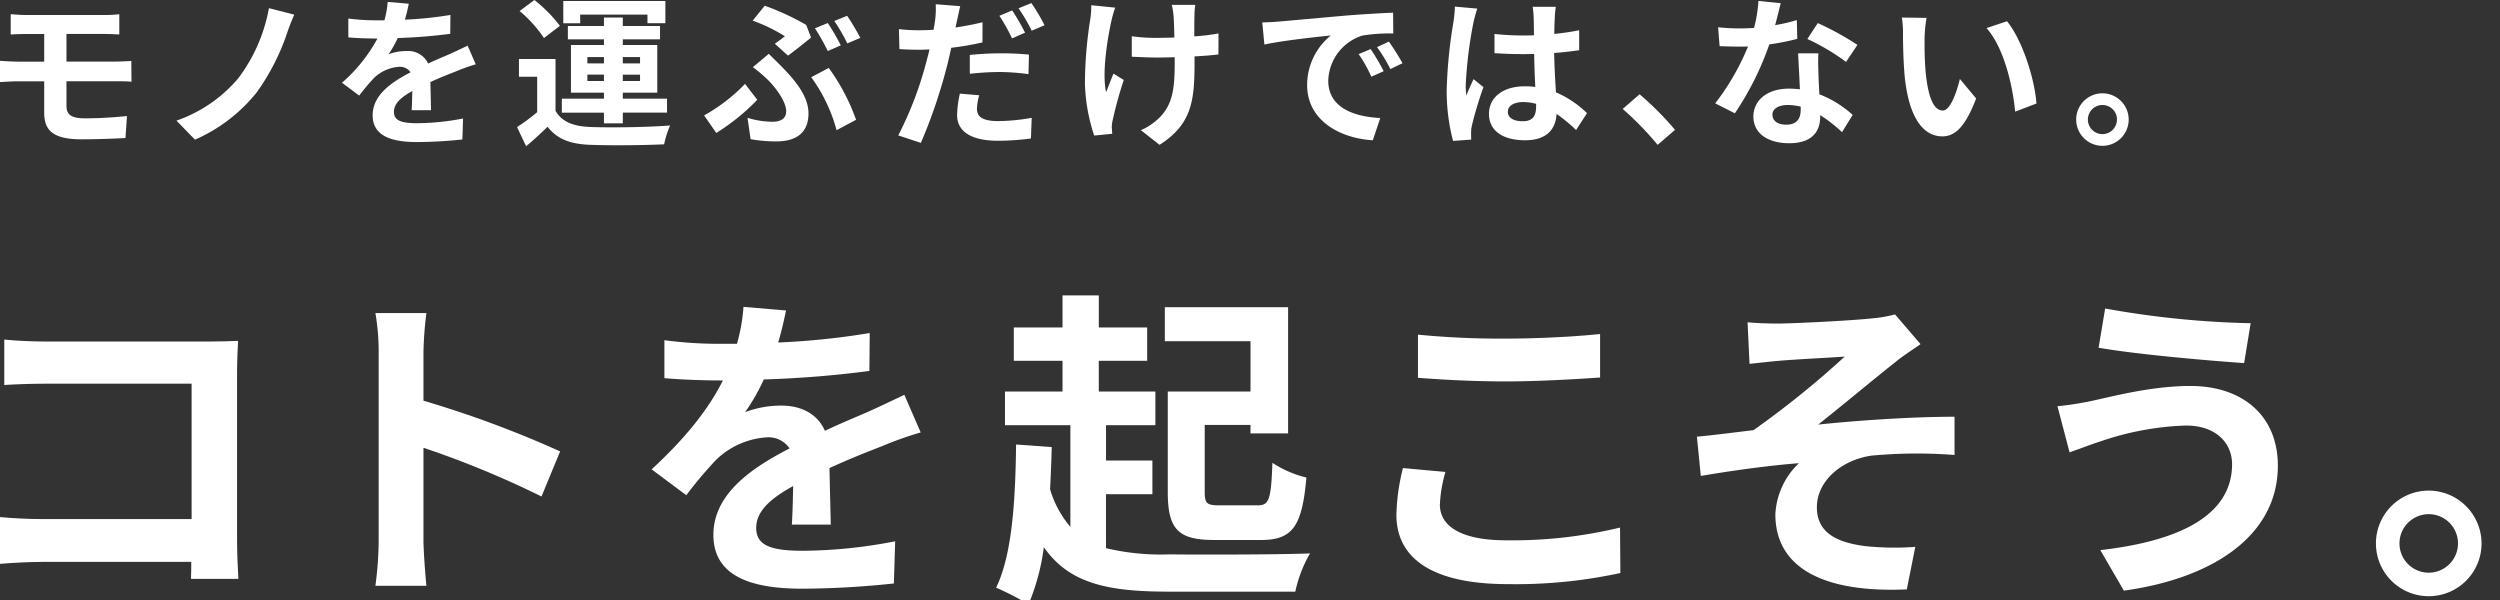 <svg xmlns="http://www.w3.org/2000/svg" width="335" height="80.414" viewBox="0 0 335 80.414"><rect x="0" y="0" width="335" height="80.414" fill="#333333" stroke="none"/><defs><clipPath id="clip-path"><path id="長方形_708" fill="#fff" stroke="#707070" stroke-width="1" d="M20 290h335v41H20z" data-name="長方形 708"/></clipPath></defs><g id="グループ_1613" data-name="グループ 1613" transform="translate(-20 -250.586)"><g id="グループ_1320" fill="#fff" data-name="グループ 1320" transform="translate(20 250.586)"><path id="パス_4265" d="M194.395 188.905c0 1.2.74 1.633 2.483 1.633 1.961 0 3.878-.131 5.62-.305l-.2 2.941c-1.417.087-3.878.175-5.924.175-3.987 0-4.967-1.372-4.967-3.572v-4.2h-3.55c-.611 0-1.721.065-2.375.108v-2.852c.611.042 1.7.109 2.375.109h3.55v-3.7h-2.375c-.784 0-1.481.023-2.112.067v-2.723c.631.042 1.328.108 2.112.108h10.478a16.265 16.265 0 001.961-.108v2.714c-.567-.022-1.177-.067-1.961-.067h-5.118v3.7h6.577c.458 0 1.548-.045 2.113-.087l.022 2.788c-.609-.065-1.59-.065-2.07-.065h-6.643z" data-name="パス 4265" transform="translate(-185.485 -174.682)"/><path id="パス_4266" d="M217.662 179.3a30.16 30.16 0 01-4.094 7.994 21.8 21.8 0 01-8.256 6.317l-2.483-2.548a18.987 18.987 0 008.271-5.663 22.1 22.1 0 004.118-9.41l3.4.873a25.661 25.661 0 00-.956 2.437z" data-name="パス 4266" transform="translate(-179.182 -174.897)"/><path id="パス_4267" d="M228.435 189.885c.045-.631.065-1.633.087-2.57-1.59.871-2.461 1.721-2.461 2.788 0 1.2 1.024 1.524 3.136 1.524a32.942 32.942 0 006.122-.631l-.087 2.81a59.621 59.621 0 01-6.1.348c-3.377 0-5.925-.8-5.925-3.593 0-2.746 2.614-4.487 5.076-5.751a1.685 1.685 0 00-1.5-.74 5.336 5.336 0 00-3.376 1.481 27.858 27.858 0 00-2 2.375l-2.308-1.722a21.083 21.083 0 004.749-5.924h-.262c-.871 0-2.461-.044-3.638-.153V177.6a27.636 27.636 0 003.79.24h1.046a12.063 12.063 0 00.435-2.462l2.832.24c-.109.524-.262 1.263-.524 2.135a49.754 49.754 0 006.1-.633l-.022 2.528a70.592 70.592 0 01-7.037.566 13.049 13.049 0 01-1.241 2.177 6.768 6.768 0 012.439-.435 2.939 2.939 0 012.875 1.677c1.111-.522 2.026-.893 2.919-1.284.828-.371 1.59-.742 2.374-1.111l1.089 2.5a22.84 22.84 0 00-2.57.915c-.958.371-2.179.849-3.507 1.459.022 1.2.065 2.788.087 3.769z" data-name="パス 4267" transform="translate(-173.272 -175.118)"/><path id="パス_4268" d="M241.458 190.042c.849 1.46 2.375 2.07 4.6 2.157 2.614.109 7.755.044 10.76-.2a11.868 11.868 0 00-.806 2.526c-2.7.131-7.319.175-9.976.065-2.592-.109-4.334-.74-5.642-2.417a52.148 52.148 0 01-2.875 2.614l-1.219-2.57a26.269 26.269 0 002.7-2v-4.749h-2.441v-2.374h4.9zm-1.546-9.758a16.989 16.989 0 00-3.268-3.616l1.982-1.481a18.951 18.951 0 013.421 3.463zm8.037 10h-5.642v-1.873h5.642v-.811h-4.422v-6.38h4.422v-.762h-4.836v-1.786h4.836v-1.133h2.526v1.133h4.987v1.786h-4.987v.762h4.618v6.38h-4.618v.806h5.925v1.873h-5.925v1.438h-2.526zm-3.181-11.98H242.5v-2.983h13.679v2.979h-2.4v-1.153h-9.019zm.959 5.38h2.222v-.849h-2.222zm2.222 2.353v-.849h-2.222v.849zm2.526-3.2v.849h2.31v-.849zm2.31 2.353h-2.31v.849h2.31z" data-name="パス 4268" transform="translate(-167.019 -175.187)"/><path id="パス_4269" d="M256.319 192.8l-1.633-2.352a23.276 23.276 0 005.489-4.227l1.633 2.135a28.506 28.506 0 01-5.489 4.444zm4.183-2.026a11.722 11.722 0 003.332.524c1.088 0 1.852-.393 1.852-1.417 0-1.306-1.5-3.267-2.462-4.2a20.167 20.167 0 00-2-1.7l2.134-1.786c.633.653 1.2 1.175 1.742 1.742 2.31 2.33 3.572 4.269 3.572 6.251 0 2.9-2.046 3.745-4.291 3.745a19.315 19.315 0 01-3.463-.3zm3.658-9.933c.524-.348 1.046-.762 1.351-1a22.25 22.25 0 00-4.312-2.091l1.612-2a34.239 34.239 0 015.555 2.57l.653 1.7c-.588.48-2.243 1.808-3.092 2.417zm8.277 11.588a21.536 21.536 0 00-3.4-7.1l2.352-1.241a27.2 27.2 0 013.661 6.948zm.567-11.37l-1.742.762a30.465 30.465 0 00-1.721-3.05l1.721-.7a30.491 30.491 0 011.743 2.99zm2.614-1l-1.743.74a22.816 22.816 0 00-1.744-3l1.722-.7a31.525 31.525 0 011.766 2.96z" data-name="パス 4269" transform="translate(-160.336 -174.984)"/><path id="パス_4270" d="M285.052 180.761a38.482 38.482 0 01-4.182.719c-.2.916-.414 1.873-.654 2.768a70.434 70.434 0 01-3.419 9.975l-3.028-1a48.028 48.028 0 003.725-9.716c.153-.588.327-1.2.457-1.808-.5.022-.979.044-1.415.044a43.22 43.22 0 01-2.614-.087l-.065-2.679a20.872 20.872 0 002.723.153c.631 0 1.264-.022 1.917-.065.087-.457.153-.893.2-1.22a11.437 11.437 0 00.087-2.2l3.289.26c-.153.611-.348 1.569-.457 2.048l-.175.807a38.62 38.62 0 003.616-.7zm-.436 7.079a7.637 7.637 0 00-.305 1.809c0 .937.545 1.655 2.854 1.655a27.117 27.117 0 004.487-.436l-.108 2.766a34.489 34.489 0 01-4.4.305c-3.638 0-5.491-1.264-5.491-3.441a14.352 14.352 0 01.371-2.875zm-1.263-5.4a40.969 40.969 0 014.138-.217 36.908 36.908 0 013.79.174l-.065 2.614a30.856 30.856 0 00-3.7-.284 35.9 35.9 0 00-4.16.24zm5.662-2.221a24.181 24.181 0 00-1.7-3.028l1.721-.719a29.664 29.664 0 011.721 2.985zm2.593-4.727a25.722 25.722 0 011.763 2.963l-1.721.74a22.912 22.912 0 00-1.764-3.006z" data-name="パス 4270" transform="translate(-153.401 -175.077)"/><path id="パス_4271" d="M296.165 176.037a16.978 16.978 0 00-.5 1.741c-.523 2.4-1.286 6.906-.72 9.585.284-.653.654-1.7 1-2.483l1.373.849a54.373 54.373 0 00-1.46 5.271 5.03 5.03 0 00-.151 1.046c.022.217.044.588.064.893l-2.417.24a24.086 24.086 0 01-1.241-6.993 56.359 56.359 0 01.718-8.6 11.284 11.284 0 00.131-1.873zM310 182.31c-.87.109-1.981.195-3.2.26v.893c0 5.1-.393 8.212-4.685 10.957l-2.5-1.961a8.376 8.376 0 002.528-1.721c1.655-1.721 2-3.638 2-7.275v-.784c-.807.022-1.635.044-2.419.044-.937 0-2.265-.065-3.332-.109v-2.745a22.608 22.608 0 003.267.218c.785 0 1.612-.022 2.439-.044-.02-1.2-.064-2.308-.109-2.9a9.409 9.409 0 00-.239-1.481h3.15a10.735 10.735 0 00-.108 1.459c-.023.48-.023 1.59-.023 2.766a28.51 28.51 0 003.246-.391z" data-name="パス 4271" transform="translate(-146.733 -175.013)"/><path id="パス_4272" d="M311.653 177.631c1.808-.153 5.38-.48 9.323-.829 2.222-.173 4.573-.305 6.1-.369l.022 2.788a22.251 22.251 0 00-4.161.284 6.547 6.547 0 00-4.552 6.033c0 3.55 3.312 4.835 6.971 5.009l-1 2.985c-4.531-.284-8.8-2.723-8.8-7.406a8.556 8.556 0 013.181-6.644c-1.873.2-6.4.676-8.909 1.22l-.284-2.963a32.737 32.737 0 002.109-.108zm14.159 6.643l-1.657.74a16.9 16.9 0 00-1.7-3.027l1.612-.676a28.531 28.531 0 011.745 2.963zm2.525-1.068l-1.633.785a19.077 19.077 0 00-1.786-2.941l1.59-.742a32.217 32.217 0 011.83 2.898z" data-name="パス 4272" transform="translate(-140.4 -174.734)"/><path id="パス_4273" d="M331.766 176.1a18.19 18.19 0 00-.524 1.917 57.2 57.2 0 00-1.024 8.343 10 10 0 00.089 1.395c.282-.764.63-1.482.958-2.2l1.327 1.068a51.6 51.6 0 00-1.546 5.14 4.4 4.4 0 00-.109 1c0 .218 0 .589.022.893l-2.439.174a26.051 26.051 0 01-.849-6.884 64.078 64.078 0 01.893-9 16.148 16.148 0 00.2-2.112zm13.243 16.271a21.963 21.963 0 00-2.614-2.156c-.131 2.048-1.306 3.529-4.227 3.529-2.961 0-4.835-1.264-4.835-3.529 0-2.2 1.852-3.7 4.792-3.7a9.671 9.671 0 011.415.087 126.44 126.44 0 01-.151-4.422 55.024 55.024 0 01-5.316-.109V179.5a35.332 35.332 0 003.769.2c.5 0 1.024 0 1.524-.022-.022-1.066-.022-1.939-.044-2.4a12.2 12.2 0 00-.131-1.417h3.094a14.25 14.25 0 00-.131 1.395c-.022.479-.065 1.286-.065 2.243 1.177-.13 2.308-.282 3.332-.5v2.679a47.293 47.293 0 01-3.354.371c.044 2.09.153 3.811.24 5.271a13.668 13.668 0 014.16 2.788zm-5.358-3.507a6.714 6.714 0 00-1.742-.239c-1.22 0-2.048.5-2.048 1.306 0 .871.871 1.263 2 1.263 1.329 0 1.787-.7 1.787-1.959z" data-name="パス 4273" transform="translate(-133.811 -174.949)"/><path id="パス_4274" d="M349.648 191.227a42.6 42.6 0 00-4.682-4.813l2.265-1.961a40.766 40.766 0 014.749 4.769z" data-name="パス 4274" transform="translate(-127.525 -171.819)"/><path id="パス_4275" d="M365.057 180.358a31.565 31.565 0 01-3.747.74 39.708 39.708 0 01-4.618 9.236L354.058 189a32.853 32.853 0 004.4-7.623c-.369.02-.74.02-1.11.02-.894 0-1.764-.02-2.7-.064l-.2-2.526a27.366 27.366 0 002.876.151c.631 0 1.284-.022 1.939-.064a18.352 18.352 0 00.588-3.616l2.985.3c-.175.7-.436 1.786-.742 2.941a22.7 22.7 0 002.9-.676zm2.832 1.939c-.065.915-.02 1.808 0 2.766.022.609.065 1.655.131 2.723a14.388 14.388 0 014.465 2.765l-1.437 2.31a19.25 19.25 0 00-2.919-2.286v.2c0 2-1.089 3.571-4.161 3.571-2.679 0-4.791-1.2-4.791-3.571 0-2.113 1.763-3.747 4.771-3.747.5 0 1 .042 1.459.087-.065-1.613-.175-3.508-.24-4.814zm-2.374 7.144a7.63 7.63 0 00-1.742-.218c-1.242 0-2.048.524-2.048 1.286 0 .806.675 1.35 1.852 1.35 1.459 0 1.939-.849 1.939-2zm6.077-5.991a28.79 28.79 0 00-5.184-3.07l1.395-2.135a39.044 39.044 0 015.313 2.919z" data-name="パス 4275" transform="translate(-124.221 -175.152)"/><path id="パス_4276" d="M375.453 179.569c-.023 1.393 0 3.028.13 4.574.305 3.114.958 5.227 2.31 5.227 1.024 0 1.873-2.526 2.286-4.225l2.179 2.614c-1.438 3.747-2.788 5.075-4.531 5.075-2.353 0-4.422-2.134-5.032-7.928-.195-1.982-.239-4.487-.239-5.815a12.489 12.489 0 00-.153-2.179l3.31.044a17.229 17.229 0 00-.26 2.613zm14.985 8.865l-2.854 1.089c-.326-3.463-1.481-8.539-3.833-11.2l2.743-.916c2.049 2.511 3.706 7.717 3.944 11.027z" data-name="パス 4276" transform="translate(-117.554 -174.56)"/><path id="パス_4277" d="M396.572 187.886a3.518 3.518 0 11-3.53-3.529 3.528 3.528 0 013.53 3.529zm-1.568 0a1.95 1.95 0 10-1.962 1.939 1.953 1.953 0 001.958-1.939z" data-name="パス 4277" transform="translate(-111.328 -171.854)"/></g><g id="マスクグループ_260" clip-path="url(#clip-path)" data-name="マスクグループ 260"><g id="グループ_1321" fill="#fff" data-name="グループ 1321" transform="translate(20 290.174)"><path id="パス_4279" d="M209.378 238.131c.043-.7.043-1.446.043-2.278h-19.978c-1.709 0-4.206.131-5.651.263v-6.266c1.532.131 3.5.263 5.476.263h20.2v-18.138h-19.67c-1.84 0-4.206.088-5.433.175v-6.089c1.621.175 3.9.263 5.433.263h22.038c1.271 0 3.11-.044 3.855-.088-.044 1.008-.131 2.76-.131 4.031v22.694c0 1.534.088 3.856.175 5.17z" data-name="パス 4279" transform="translate(-183.792 -200.147)"/><path id="パス_4280" d="M247.379 227.724a126.493 126.493 0 00-15.816-6.528v12.4c0 1.271.218 4.338.393 6.091h-6.834a47.1 47.1 0 00.438-6.091v-25.15a30.556 30.556 0 00-.438-5.3h6.834a47.659 47.659 0 00-.393 5.3v6.441a142.865 142.865 0 0118.312 6.792z" data-name="パス 4280" transform="translate(-174.818 -200.78)"/><path id="パス_4281" d="M274.324 231.64c.088-1.269.133-3.285.176-5.169-3.2 1.751-4.953 3.46-4.953 5.607 0 2.41 2.061 3.067 6.31 3.067a66.37 66.37 0 0012.311-1.271l-.175 5.652a120.043 120.043 0 01-12.266.7c-6.793 0-11.917-1.62-11.917-7.229 0-5.52 5.257-9.025 10.207-11.566a3.388 3.388 0 00-3.017-1.488 10.738 10.738 0 00-6.79 2.978 55.571 55.571 0 00-4.031 4.776l-4.645-3.462c4.557-4.205 7.623-8.061 9.551-11.916h-.526c-1.753 0-4.951-.089-7.316-.308v-5.081a55.662 55.662 0 007.623.482h2.1a24.149 24.149 0 00.876-4.951l5.7.482c-.22 1.052-.527 2.541-1.053 4.294a100.2 100.2 0 0012.269-1.271l-.045 5.083a141.309 141.309 0 01-14.152 1.138 26.5 26.5 0 01-2.5 4.382 13.573 13.573 0 014.906-.876c2.629 0 4.82 1.139 5.784 3.374 2.235-1.052 4.075-1.8 5.87-2.585 1.665-.745 3.2-1.49 4.776-2.235l2.191 5.039a46.146 46.146 0 00-5.17 1.839c-1.927.745-4.382 1.709-7.053 2.936.044 2.41.131 5.607.174 7.579z" data-name="パス 4281" transform="translate(-168.215 -200.929)"/><path id="パス_4282" d="M308.181 235.068a31.686 31.686 0 008.455.833c3.329.044 14.939.044 18.883-.131a17.541 17.541 0 00-1.971 5.125h-16.912c-8.149 0-13.363-1.05-16.781-5.958a29.555 29.555 0 01-2.055 7.663 36.6 36.6 0 00-4.339-2.235c2.148-4.424 2.586-11.7 2.674-19.189l4.776.351a220.373 220.373 0 01-.22 5.652 13.706 13.706 0 002.718 5.039v-13.623h-8.763v-4.513h7.712v-4.119h-6.529v-4.468h6.529V201.2h4.862v4.293h6.48v4.468h-6.484v4.119h7.584v4.513h-6.615v4.731h6.215v4.513h-6.221zm19.365-27.733h-11.48v-4.556h16.518v16.911h-5.039v-1.139h-6.133v8.981c0 1.576.307 1.8 2.014 1.8h5.083c1.534 0 1.8-.789 1.972-5.7a14.517 14.517 0 004.556 1.972c-.57 6.528-1.84 8.368-6.089 8.368h-6.221c-4.864 0-6.266-1.4-6.266-6.44v-13.45h11.085z" data-name="パス 4282" transform="translate(-159.979 -201.202)"/><path id="パス_4283" d="M344.1 223.937a18.059 18.059 0 00-.745 4.382c0 2.759 2.629 4.775 8.894 4.775a61.511 61.511 0 0015.246-1.709l.045 6.091a66.246 66.246 0 01-15.072 1.489c-9.945 0-14.94-3.329-14.94-9.288a27.9 27.9 0 01.878-6.265zm-3.681-18.4a113.72 113.72 0 0011.829.526c4.293 0 9.244-.263 12.574-.613v5.826c-3.023.22-8.412.526-12.53.526-4.556 0-8.324-.219-11.873-.482z" data-name="パス 4283" transform="translate(-150.41 -200.28)"/><path id="パス_4284" d="M381.519 204.516c1.84 0 9.989-.394 12.617-.7a17.019 17.019 0 003.025-.526l3.416 3.987c-.875.613-2.5 1.665-3.373 2.409-3.111 2.455-7.405 6.047-10.34 8.369 5.827-.613 12.967-1.052 18.269-1.052v5.125a65.415 65.415 0 00-11.128.088c-3.986.57-7.317 3.374-7.317 6.922 0 3.418 2.674 4.732 6.573 5.214a37.769 37.769 0 006.615.088l-1.138 5.7c-11.13.482-17.613-2.848-17.613-10.077a10.145 10.145 0 013.155-6.835c-3.942.307-8.807.964-13.144 1.709l-.526-5.258c2.322-.218 5.346-.612 7.58-.875a122.883 122.883 0 0012.223-9.858c-1.753.131-7.1.394-8.85.568-1.1.089-2.541.264-3.9.4l-.263-5.565c1.36.123 2.631.167 4.119.167z" data-name="パス 4284" transform="translate(-143.226 -200.749)"/><path id="パス_4285" d="M427.434 218.326a38.939 38.939 0 00-11.3 2.1c-1.269.4-2.935 1.052-4.205 1.49l-1.621-6.177a42.475 42.475 0 004.731-.745c3.2-.7 8.061-1.972 13.1-1.972 6.878 0 11.7 3.9 11.7 10.69 0 9.288-8.586 15.071-20.634 16.737l-3.154-5.433c10.777-1.227 17.655-4.732 17.655-11.523-.006-2.844-2.197-5.211-6.272-5.167zm8.762-13.714l-.876 5.344c-5.082-.349-14.5-1.182-19.5-2.058l.878-5.258a122.508 122.508 0 0019.502 1.973z" data-name="パス 4285" transform="translate(-134.607 -200.89)"/><path id="パス_4286" d="M459.52 229.788a7.076 7.076 0 11-7.1-7.1 7.1 7.1 0 017.1 7.1zm-3.155 0a3.921 3.921 0 10-3.942 3.9 3.925 3.925 0 003.942-3.9z" data-name="パス 4286" transform="translate(-126.993 -196.536)"/></g></g></g></svg>